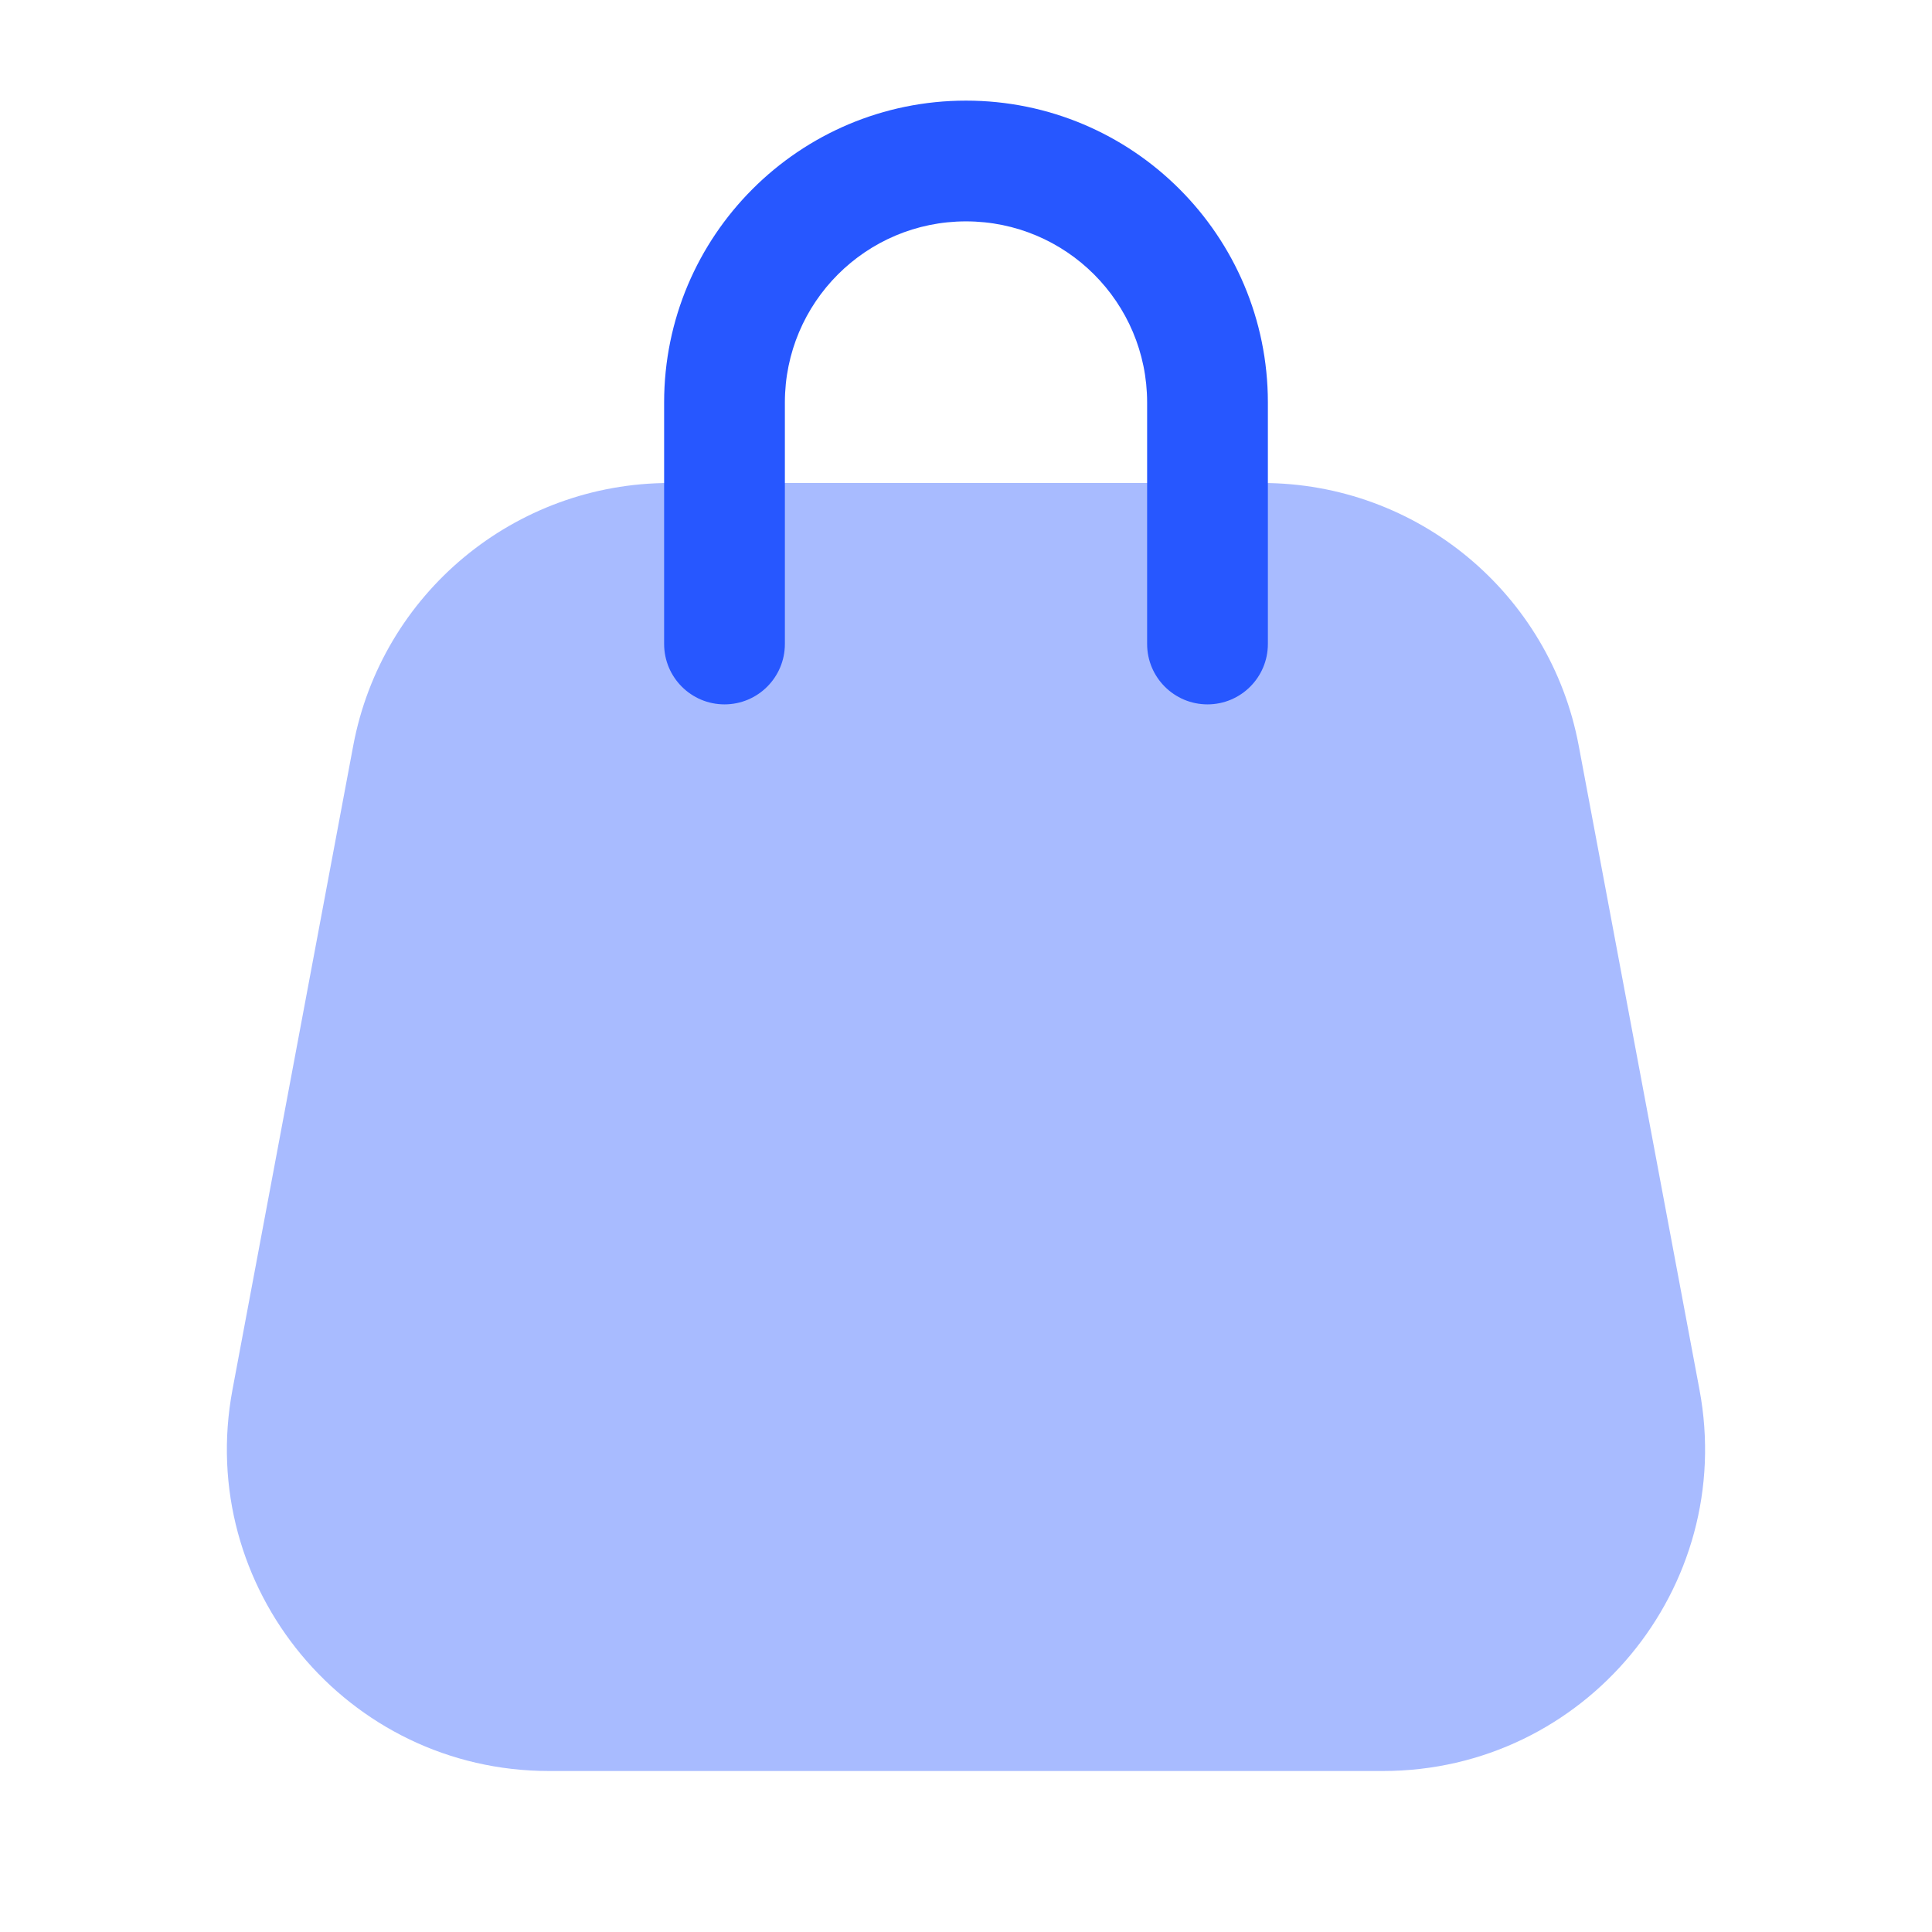 <svg xmlns="http://www.w3.org/2000/svg" width="48" height="48" viewBox="0 0 48 48" fill="none"><path opacity="0.4" d="M8.776 18.526C9.486 14.742 12.789 12 16.639 12H31.36C35.21 12 38.514 14.742 39.223 18.526L42.223 34.526C43.146 39.449 39.369 44 34.36 44H13.639C8.63 44 4.853 39.449 5.776 34.526L8.776 18.526Z" fill="#2757FF"></path><path fill-rule="evenodd" clip-rule="evenodd" d="M16.5 10C16.5 5.858 19.858 2.5 24 2.5C28.142 2.5 31.5 5.858 31.5 10V16C31.5 16.828 30.828 17.5 30 17.5C29.172 17.5 28.5 16.828 28.5 16V10C28.5 7.515 26.485 5.5 24 5.5C21.515 5.5 19.5 7.515 19.5 10V16C19.5 16.828 18.828 17.5 18 17.5C17.172 17.5 16.5 16.828 16.5 16V10Z" fill="#2757FF"></path></svg>